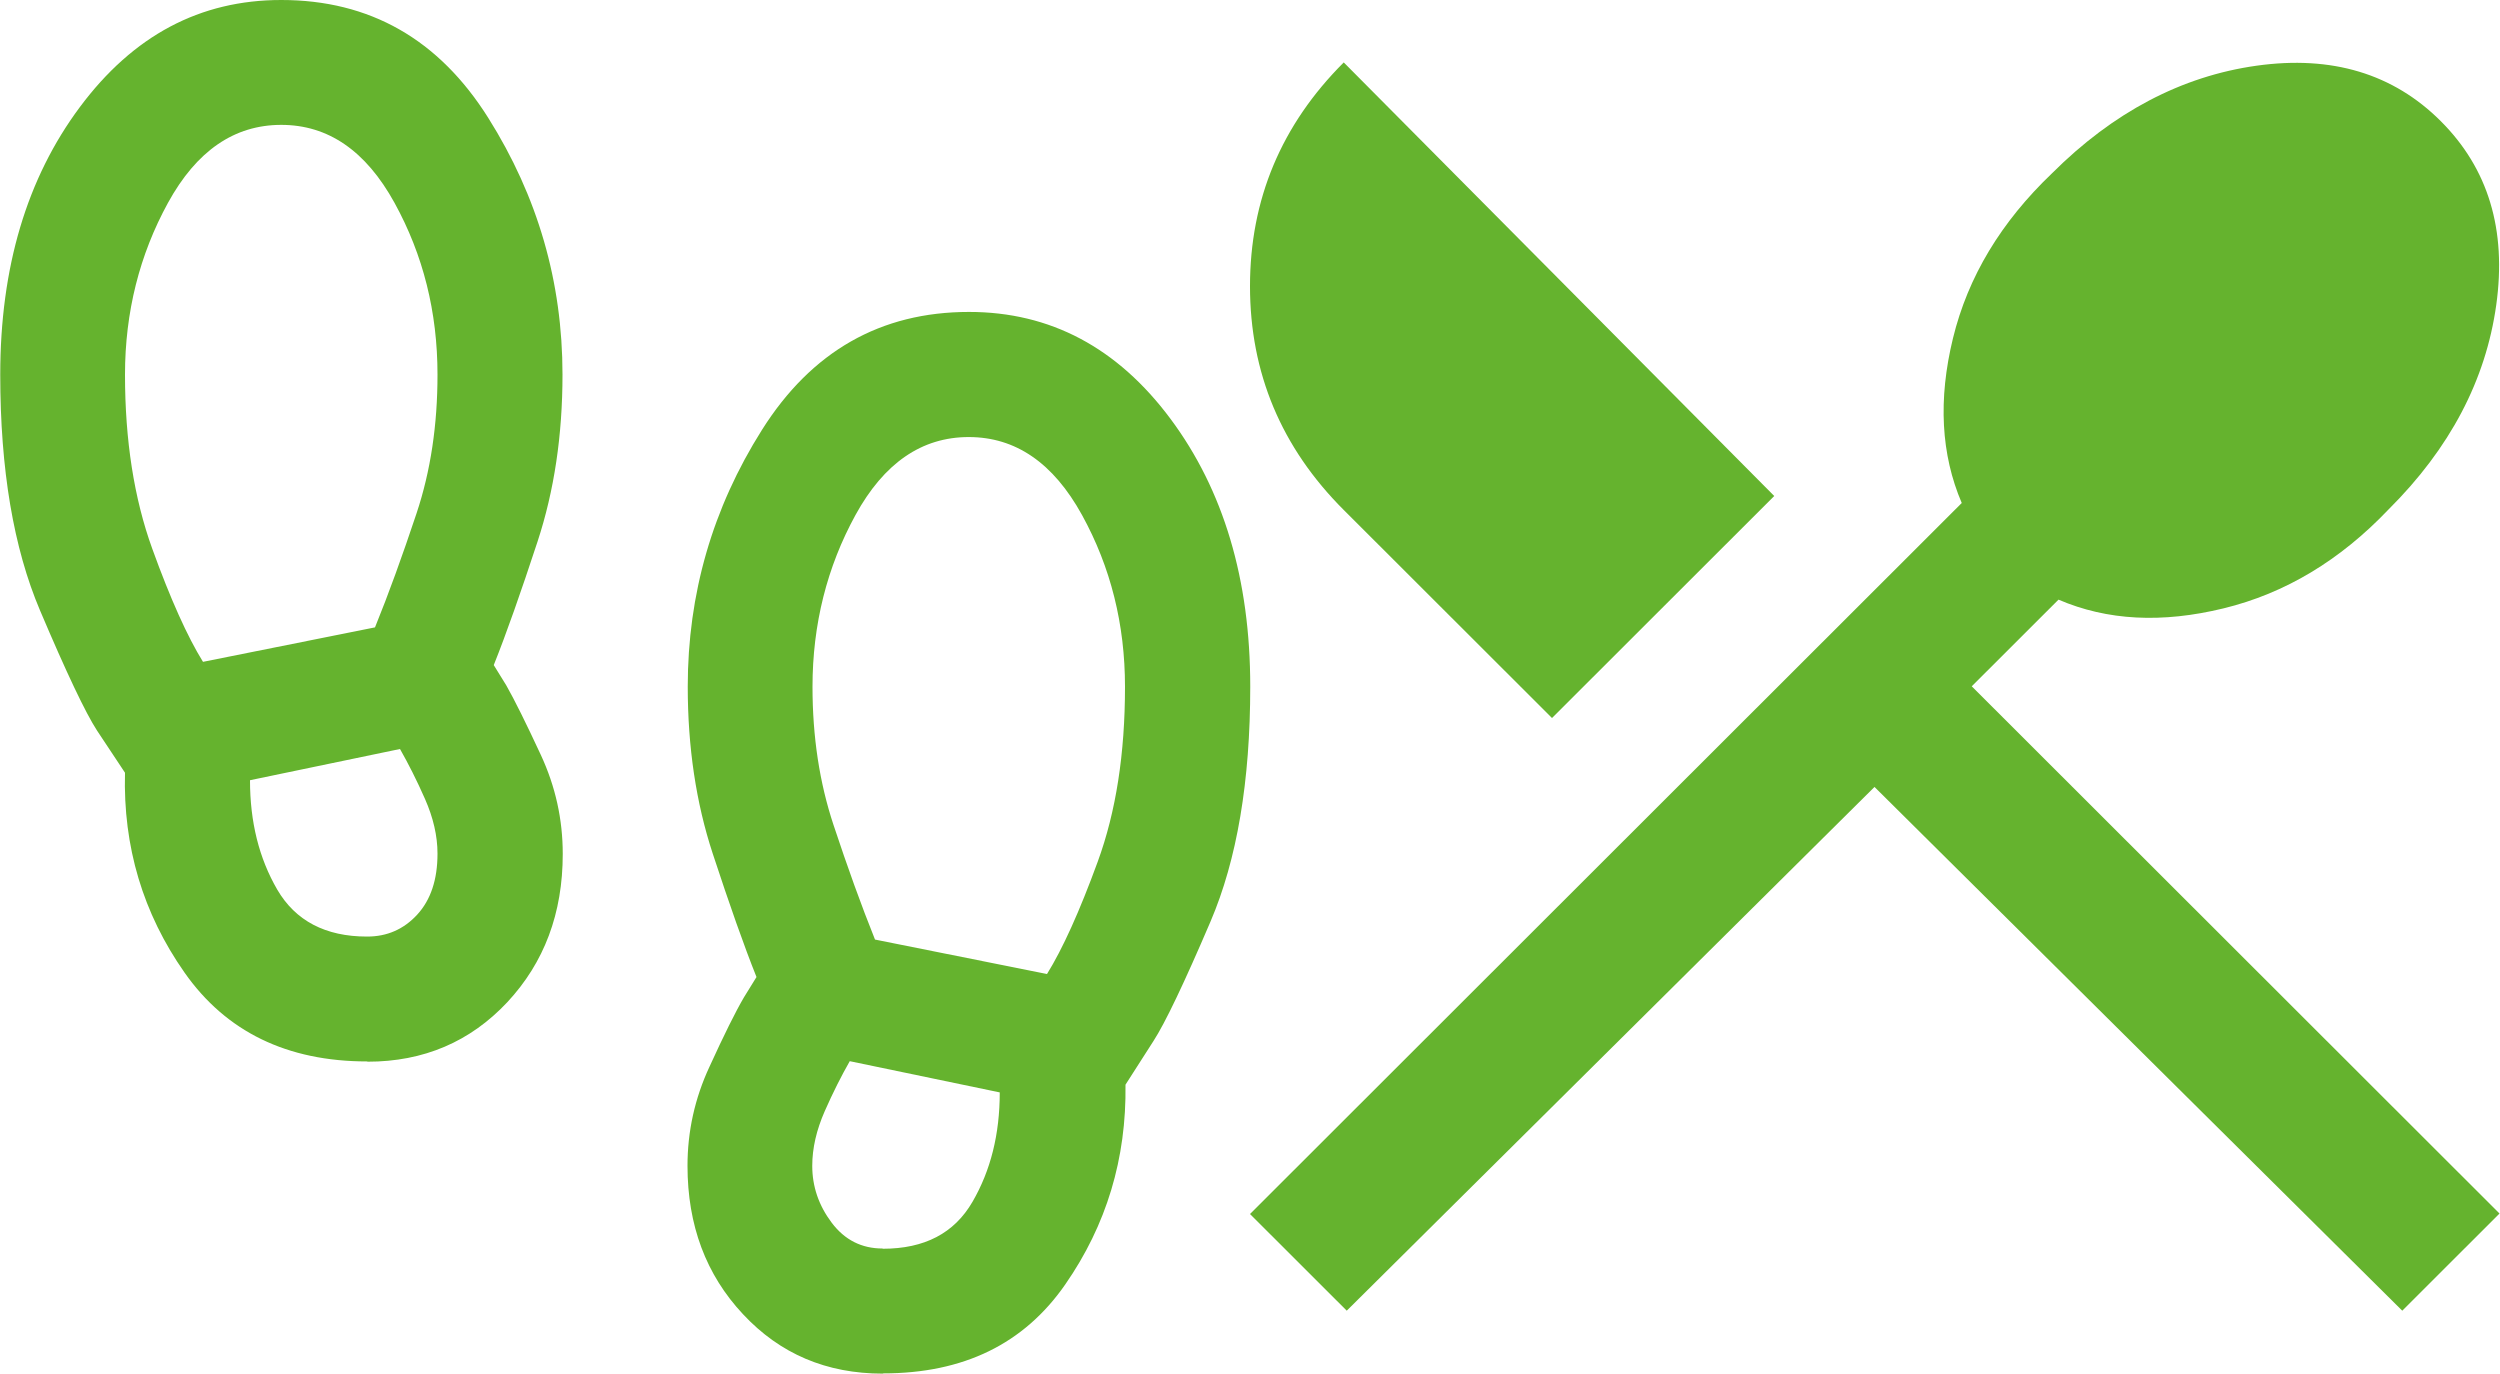 <svg width="182" height="100" viewBox="0 0 182 100" fill="none" xmlns="http://www.w3.org/2000/svg">
<g clip-path="url(#clip0_596_582)">
<path d="M20.475 9.091C17.053 9.091 14.305 10.982 12.23 14.764C10.156 18.546 9.1 22.727 9.1 27.273C9.1 32.036 9.755 36.273 11.084 39.946C12.412 43.618 13.65 46.364 14.778 48.182L27.3 45.673C28.283 43.255 29.284 40.491 30.321 37.382C31.359 34.273 31.85 30.909 31.85 27.273C31.85 22.727 30.813 18.564 28.72 14.764C26.627 10.964 23.878 9.091 20.475 9.091ZM26.736 68.182C28.174 68.182 29.393 67.654 30.376 66.582C31.359 65.509 31.85 64.036 31.85 62.145C31.85 60.855 31.541 59.527 30.94 58.164C30.339 56.8 29.721 55.582 29.12 54.527L18.2 56.8C18.2 59.836 18.855 62.473 20.184 64.764C21.512 67.036 23.696 68.182 26.718 68.182H26.736ZM70.525 31.818C67.103 31.818 64.355 33.709 62.28 37.491C60.206 41.273 59.15 45.455 59.15 50C59.15 53.636 59.66 56.982 60.679 60.054C61.698 63.127 62.699 65.909 63.7 68.4L76.222 70.909C77.35 69.091 78.588 66.364 79.916 62.727C81.245 59.091 81.9 54.855 81.9 50C81.9 45.455 80.863 41.291 78.77 37.491C76.677 33.691 73.928 31.818 70.525 31.818ZM64.264 90.909C67.304 90.909 69.469 89.782 70.798 87.491C72.127 85.2 72.782 82.564 72.782 79.527L61.862 77.254C61.261 78.309 60.642 79.527 60.042 80.891C59.441 82.255 59.132 83.582 59.132 84.873C59.132 86.382 59.605 87.764 60.551 89.018C61.498 90.273 62.735 90.891 64.246 90.891L64.264 90.909ZM26.736 77.273C20.894 77.273 16.453 75.109 13.432 70.8C10.41 66.491 8.954 61.636 9.1 56.255L7.062 53.182C6.224 51.891 4.841 48.982 2.912 44.436C0.983 39.891 0.018 34.164 0.018 27.273C0.018 19.473 1.947 12.982 5.824 7.782C9.701 2.582 14.56 0 20.475 0C26.918 0 31.941 2.855 35.545 8.582C39.148 14.309 40.95 20.527 40.95 27.273C40.95 31.673 40.349 35.727 39.13 39.436C37.911 43.145 36.855 46.145 35.945 48.418L36.855 49.891C37.456 50.946 38.293 52.636 39.367 54.946C40.44 57.255 40.968 59.654 40.968 62.164C40.968 66.491 39.621 70.073 36.928 72.964C34.234 75.836 30.849 77.291 26.754 77.291L26.736 77.273ZM64.264 100C60.169 100 56.784 98.564 54.09 95.673C51.397 92.8 50.05 89.2 50.05 84.873C50.05 82.364 50.578 79.964 51.652 77.654C52.707 75.346 53.544 73.654 54.163 72.6L55.073 71.127C54.163 68.855 53.108 65.855 51.888 62.145C50.669 58.436 50.068 54.382 50.068 49.982C50.068 43.236 51.87 37 55.474 31.291C59.077 25.582 64.1 22.709 70.543 22.709C76.458 22.709 81.354 25.309 85.212 30.491C89.071 35.673 91.018 42.182 91.018 49.982C91.018 56.873 90.054 62.582 88.124 67.091C86.195 71.6 84.812 74.491 83.975 75.782L81.936 78.964C82.009 84.346 80.553 89.182 77.55 93.509C74.547 97.836 70.143 99.982 64.301 99.982L64.264 100Z" fill="#65B32E"/>
<path d="M98.08 95.454L91 88.381L142.815 36.618C141.305 33.09 141.086 29.09 142.178 24.618C143.27 20.145 145.673 16.163 149.386 12.618C153.845 8.163 158.831 5.545 164.291 4.781C169.751 4.018 174.229 5.363 177.687 8.818C181.145 12.272 182.491 16.727 181.727 22.2C180.963 27.672 178.36 32.636 173.883 37.09C170.352 40.8 166.348 43.2 161.871 44.29C157.394 45.381 153.408 45.181 149.859 43.654L143.543 49.963L181.964 88.345L174.884 95.418L136.464 57.29L98.043 95.418L98.08 95.454ZM112.986 52.272L97.825 37.127C93.275 32.581 91 27.145 91 20.836C91 14.527 93.275 9.09 97.825 4.545L129.165 36.109L112.986 52.272Z" fill="#65B32E"/>
</g>
<defs>
<clipPath id="clip0_596_582">
<rect width="182" height="100" fill="white"/>
</clipPath>
</defs>
</svg>
